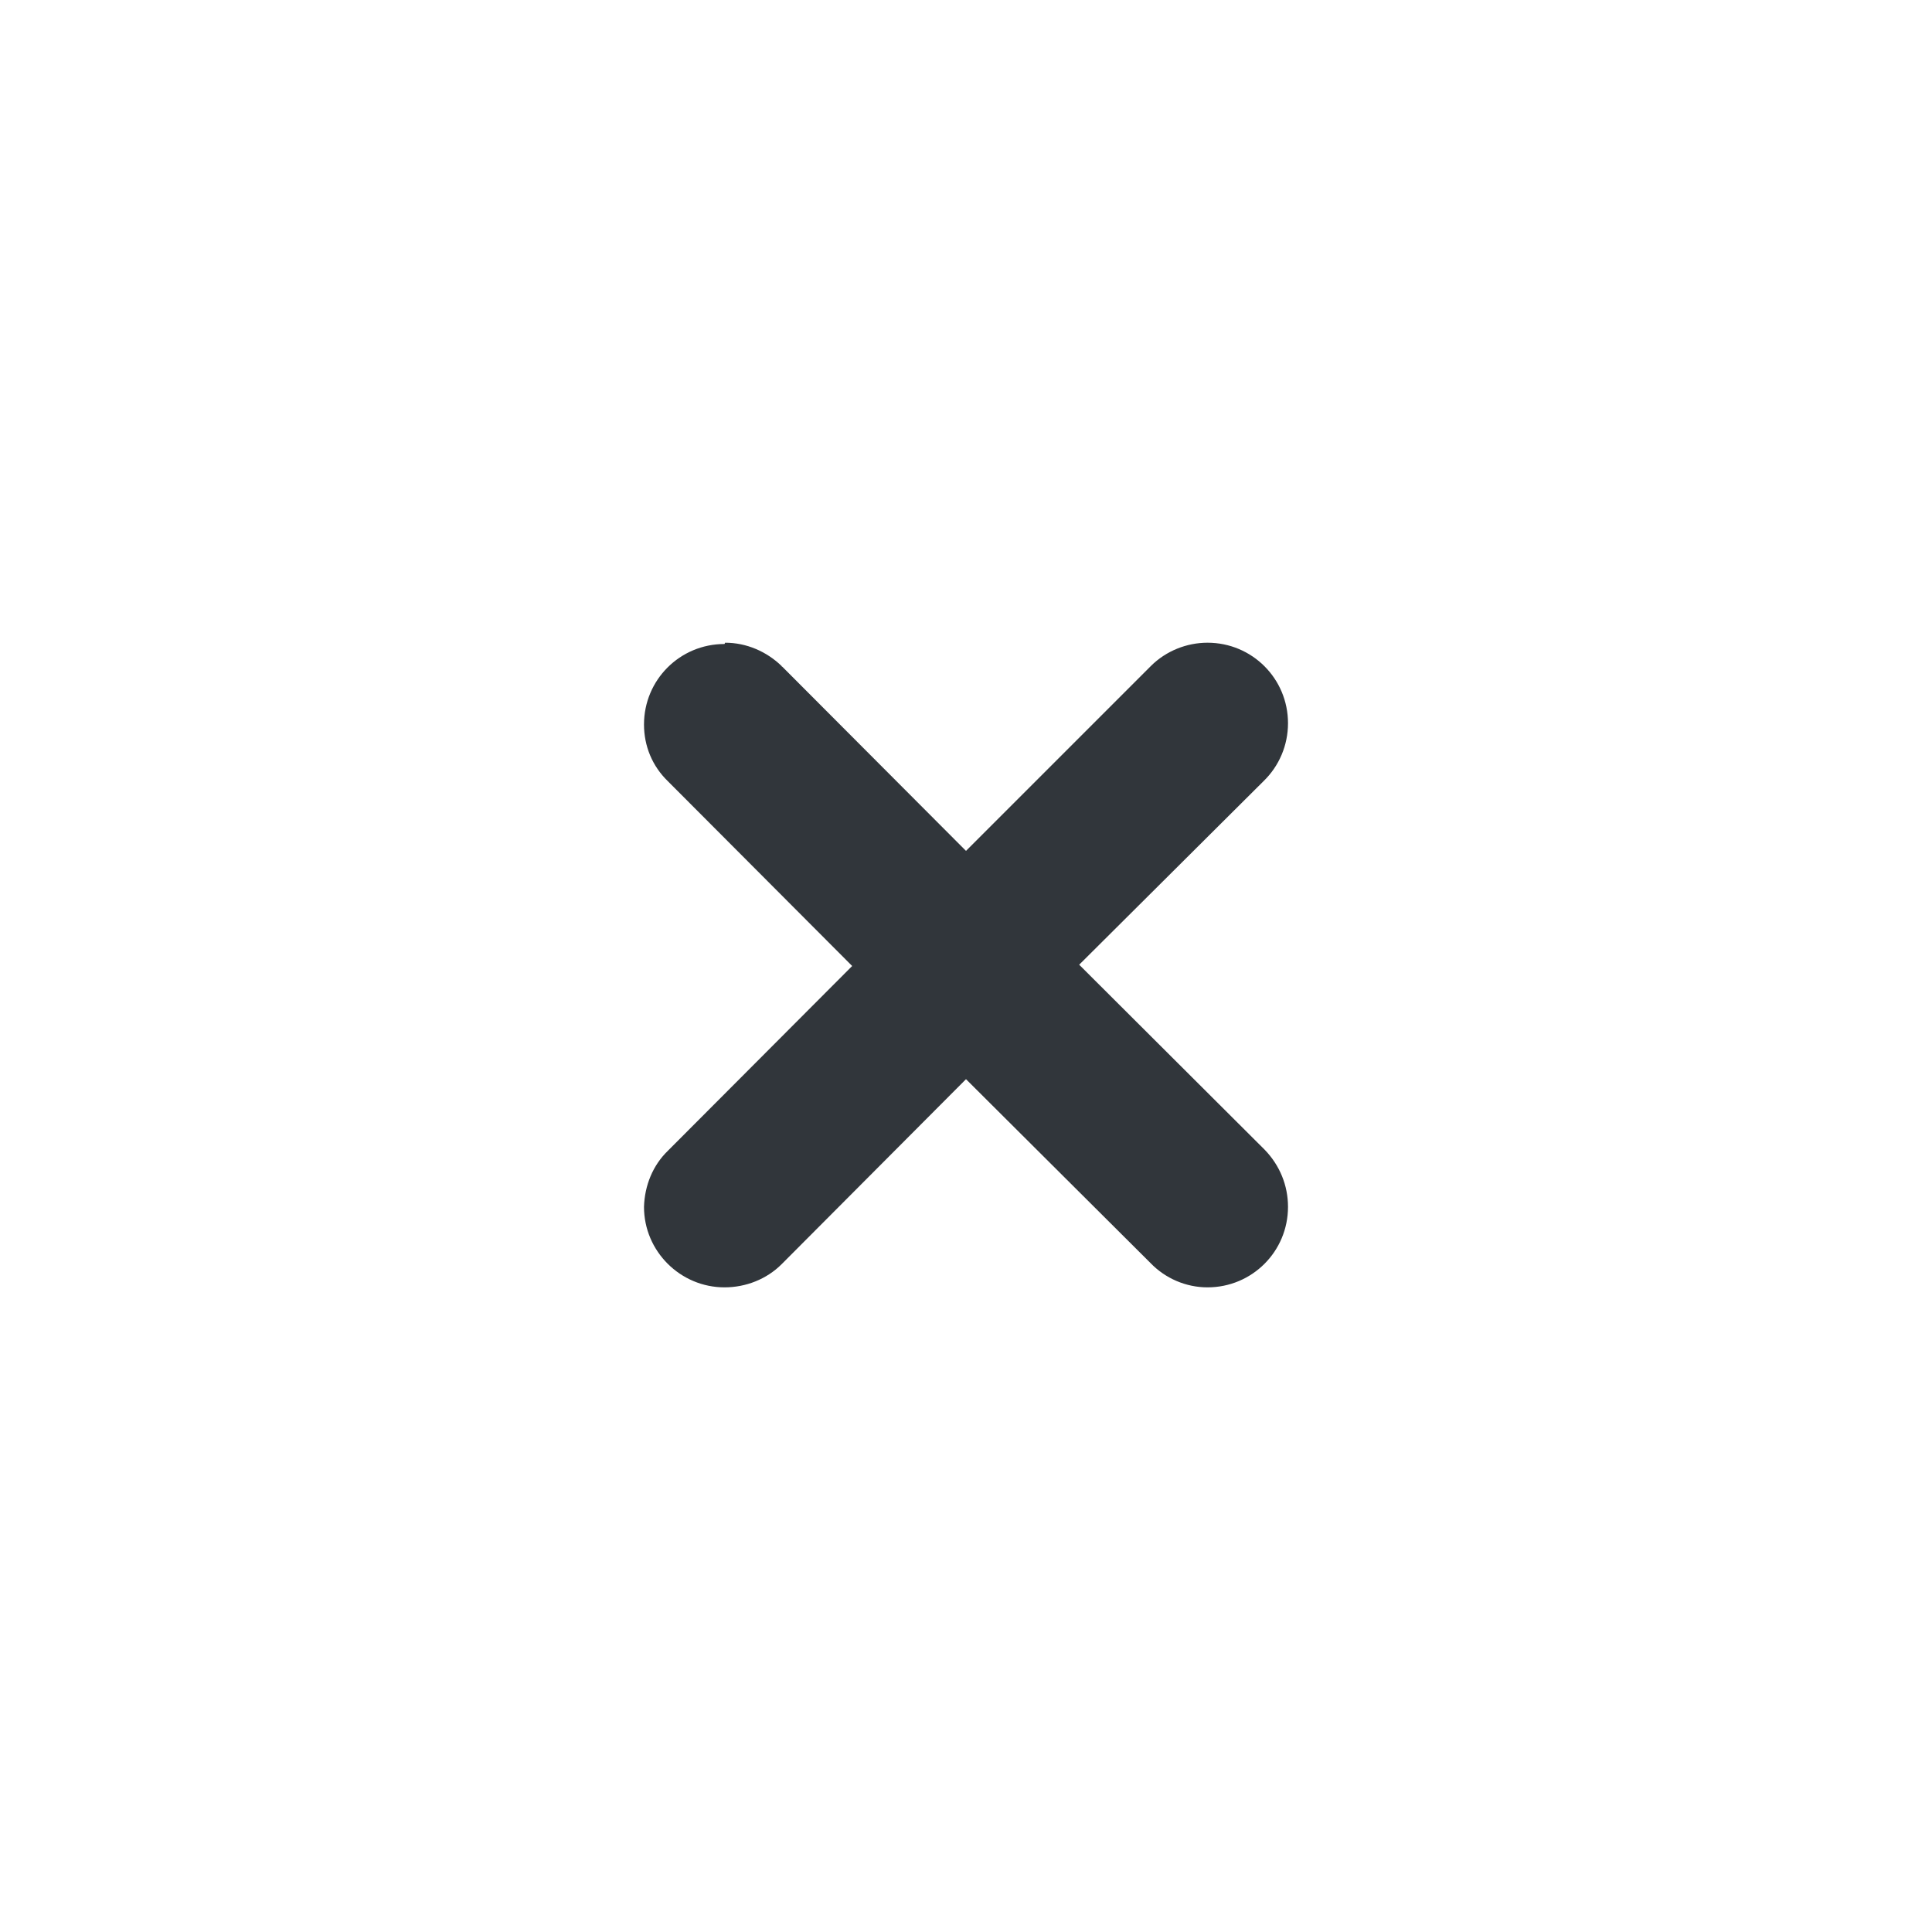 <svg xmlns="http://www.w3.org/2000/svg" width="12pt" height="12pt" version="1.1" viewBox="0 0 12 12">
 <g>
  <path style="fill:rgb(19.216%,21.176%,23.137%)" d="M 7.5 3.992 C 7.371 3.992 7.242 4.043 7.148 4.137 L 6 5.285 L 4.859 4.141 C 4.859 4.141 4.855 4.141 4.855 4.137 C 4.762 4.047 4.637 3.992 4.504 3.992 L 4.5 4 C 4.223 4 4 4.223 4 4.5 C 4 4.633 4.051 4.758 4.148 4.852 L 5.293 6 L 4.148 7.148 C 4.055 7.238 4.004 7.363 4 7.496 C 4 7.773 4.227 7.996 4.5 7.996 C 4.633 7.996 4.762 7.945 4.855 7.852 L 6 6.703 L 7.145 7.844 C 7.238 7.941 7.367 7.996 7.5 7.996 C 7.777 7.996 8 7.773 8 7.496 C 8 7.363 7.949 7.238 7.855 7.141 L 6.703 5.992 L 7.848 4.852 C 7.945 4.758 8 4.629 8 4.492 C 8 4.215 7.777 3.992 7.5 3.992 Z M 7.5 3.992"/>
 </g>
</svg>
